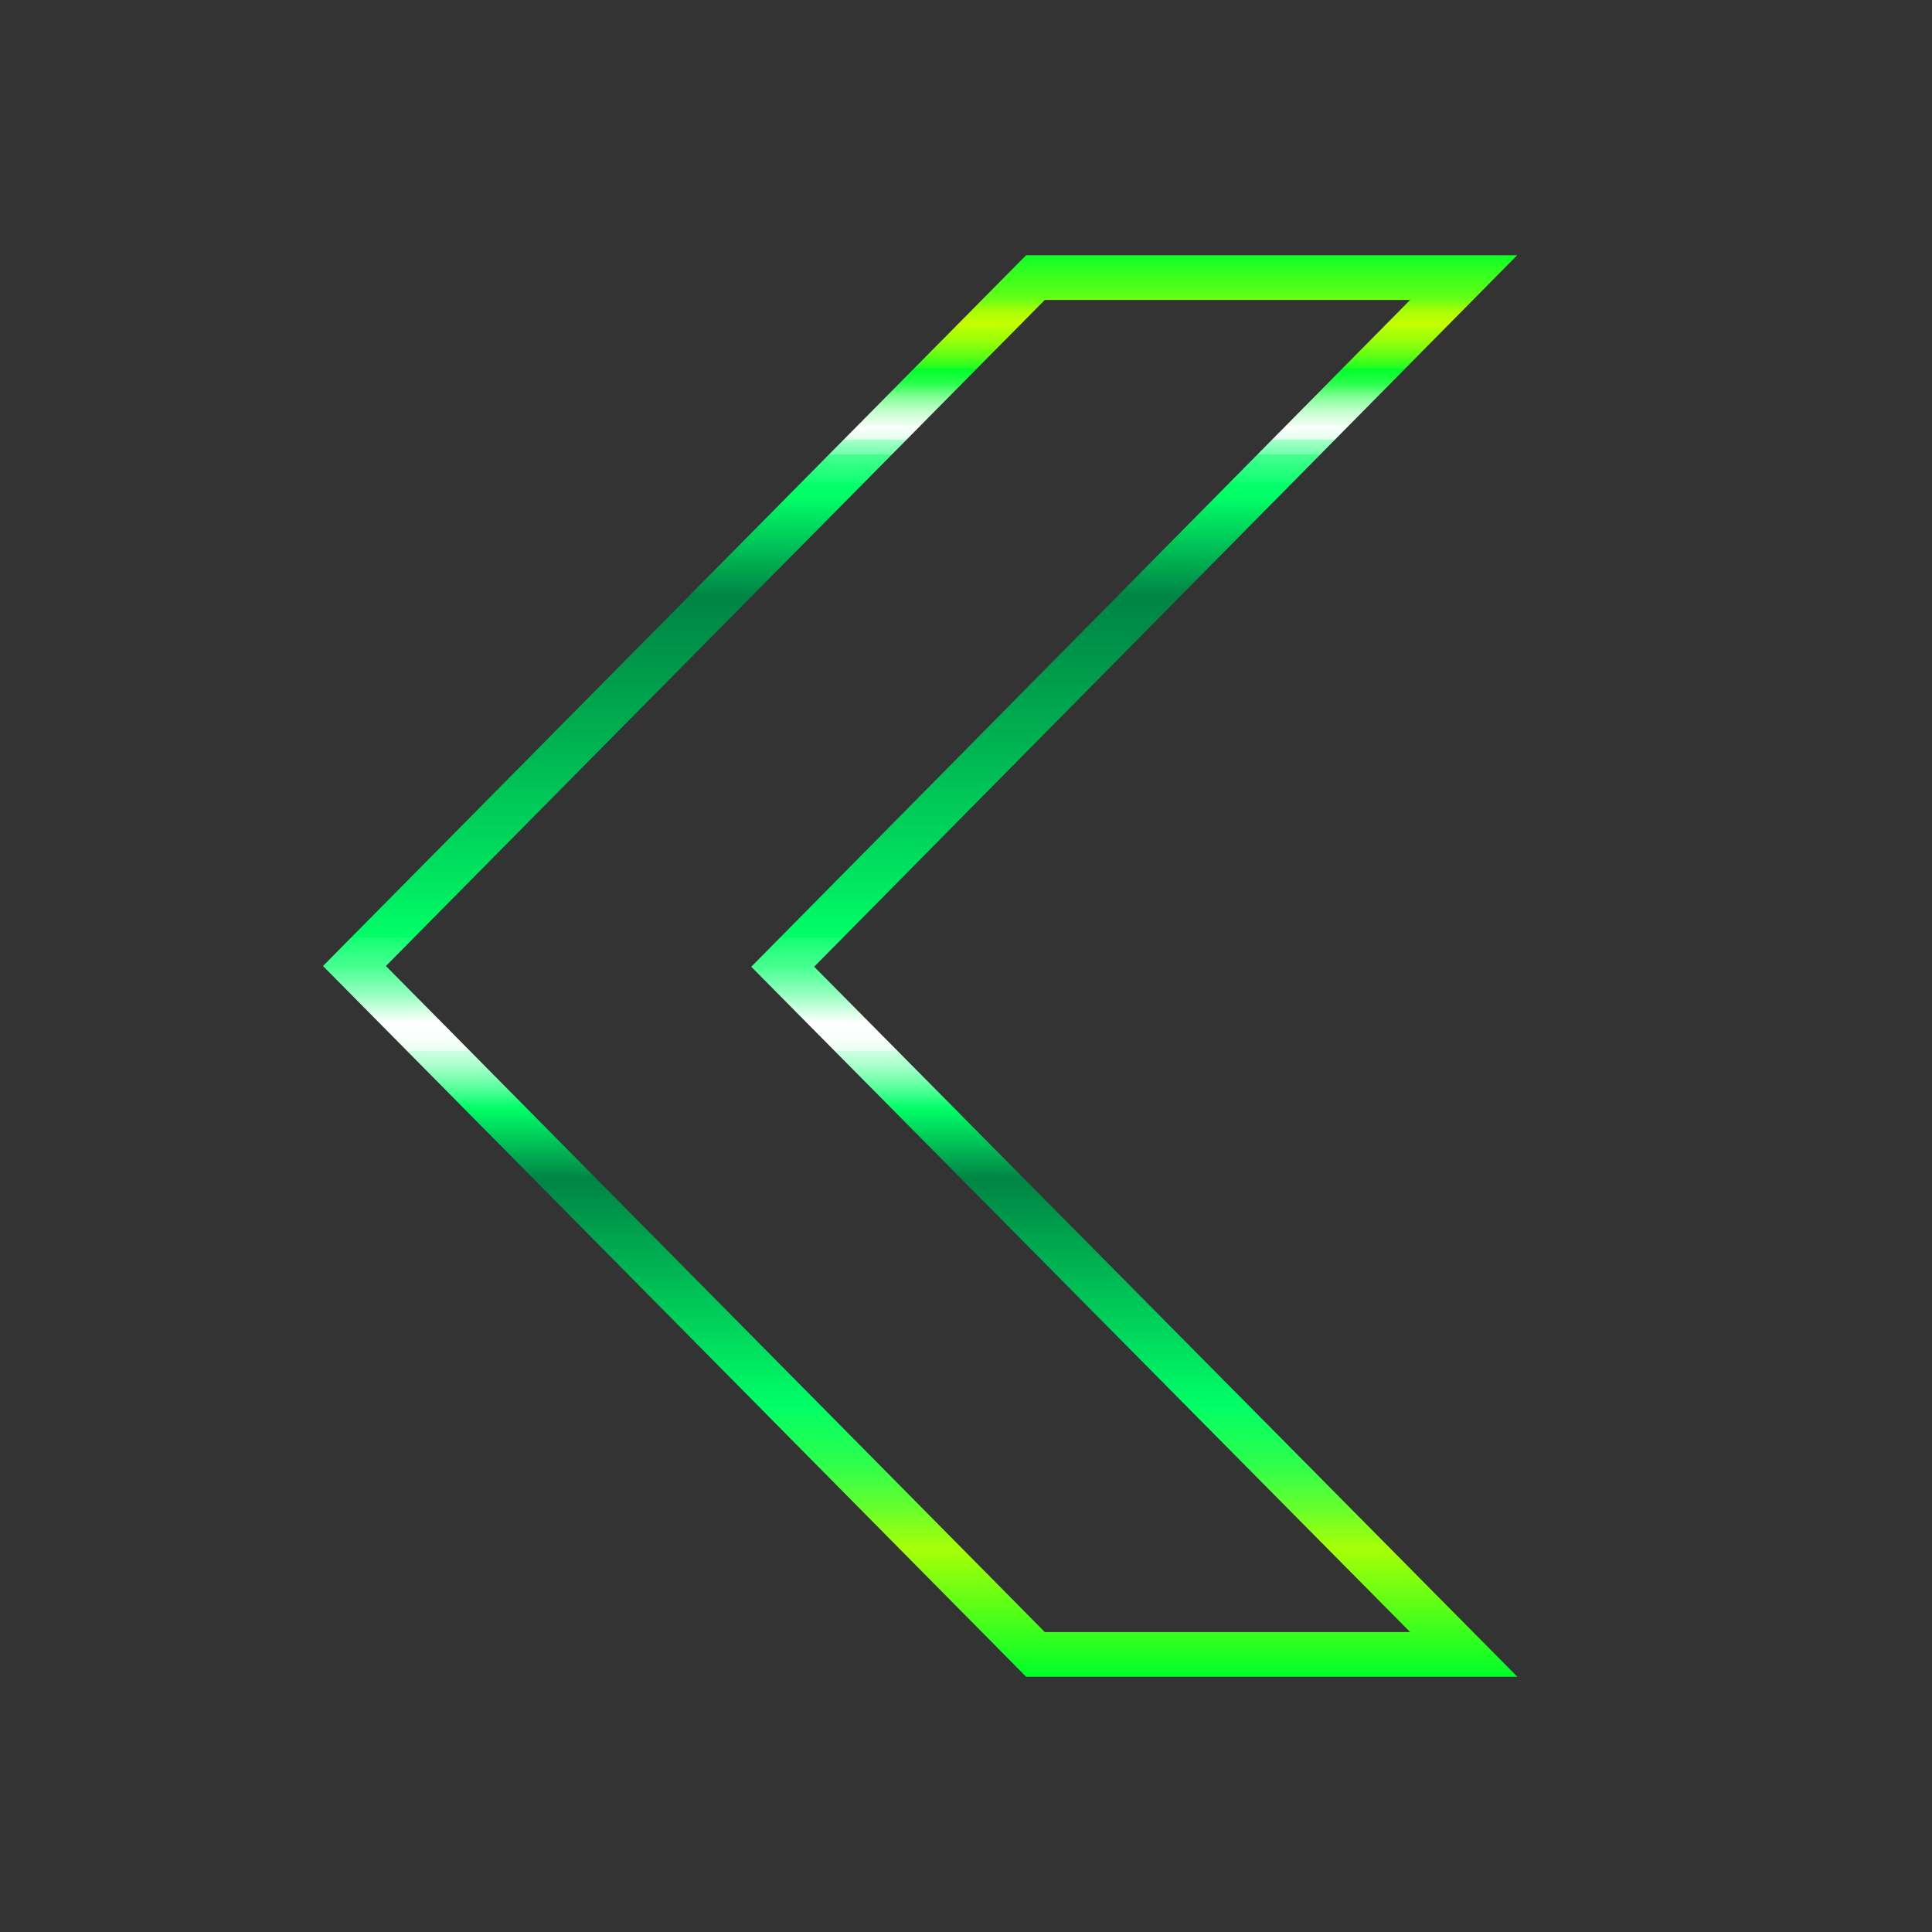 <?xml version="1.0" encoding="UTF-8"?>
<svg data-bbox="361.13 285.36 1335.29 1589.27" viewBox="0 0 2160 2160" xmlns="http://www.w3.org/2000/svg" data-type="ugc">
    <rect x="0" y="0" width="2160" height="2160" fill="#333333" stroke="none"/>
    <g>
        <defs>
            <linearGradient gradientUnits="userSpaceOnUse" y2="1874.64" x2="1028.78" y1="285.36" x1="1028.78" id="b232bc9c-6bb0-4d96-9439-bd08b158af19">
                <stop stop-color="#00ff2a" offset="0"/>
                <stop stop-color="#0cff27" offset="0"/>
                <stop stop-color="#2dff20" offset=".01"/>
                <stop stop-color="#63ff15" offset=".03"/>
                <stop stop-color="#acff05" offset=".04"/>
                <stop stop-color="#c8ff00" offset=".05"/>
                <stop stop-color="#bbff02" offset=".05"/>
                <stop stop-color="#9aff09" offset=".06"/>
                <stop stop-color="#64ff14" offset=".07"/>
                <stop stop-color="#1bff24" offset=".08"/>
                <stop stop-color="#00ff2a" offset=".08"/>
                <stop stop-color="#28ff4c" offset=".09"/>
                <stop stop-color="#83ff97" offset=".1"/>
                <stop stop-color="#c6ffcf" offset=".11"/>
                <stop stop-color="#effff1" offset=".12"/>
                <stop stop-color="#ffffff" offset=".12"/>
                <stop stop-color="#e0ffec" offset=".13"/>
                <stop stop-color="#a5ffc9" offset=".13"/>
                <stop stop-color="#73ffab" offset=".14"/>
                <stop stop-color="#49ff93" offset=".14"/>
                <stop stop-color="#29ff7f" offset=".15"/>
                <stop stop-color="#12ff72" offset=".16"/>
                <stop stop-color="#04ff69" offset=".16"/>
                <stop stop-color="#00ff67" offset=".17"/>
                <stop stop-color="#008445" offset=".24"/>
                <stop stop-color="#009048" offset=".27"/>
                <stop stop-color="#00b151" offset=".34"/>
                <stop stop-color="#00e660" offset=".44"/>
                <stop stop-color="#00ff67" offset=".48"/>
                <stop stop-color="#13ff72" offset=".48"/>
                <stop stop-color="#45ff90" offset=".5"/>
                <stop stop-color="#96ffc0" offset=".52"/>
                <stop stop-color="#ffffff" offset=".54"/>
                <stop stop-color="#f9fffb" offset=".55"/>
                <stop stop-color="#e9fff2" offset=".56"/>
                <stop stop-color="#ceffe2" offset=".56"/>
                <stop stop-color="#a9ffcc" offset=".57"/>
                <stop stop-color="#79ffaf" offset=".58"/>
                <stop stop-color="#40ff8d" offset=".59"/>
                <stop stop-color="#00ff67" offset=".6"/>
                <stop stop-color="#008445" offset=".65"/>
                <stop stop-color="#00ff67" offset=".81"/>
                <stop stop-color="#0cff5f" offset=".82"/>
                <stop stop-color="#2dff4c" offset=".85"/>
                <stop stop-color="#63ff2e" offset=".88"/>
                <stop stop-color="#a7ff07" offset=".91"/>
                <stop stop-color="#00ff2a" offset="1"/>
            </linearGradient>
        </defs>
        <path d="m1576.53 335.36-736.61 745.49 736.61 743.78h-408.46L431.46 1080l736.6-744.64h408.46m119.7-50h-549.03l-14.68 14.84-736.6 744.64-34.78 35.16 34.78 35.16 736.61 744.63 14.68 14.84h549.22l-84.36-85.18-701.8-708.64L1612.1 370.5l84.13-85.14Z" fill="url(#b232bc9c-6bb0-4d96-9439-bd08b158af19)"/>
    </g>
</svg>
